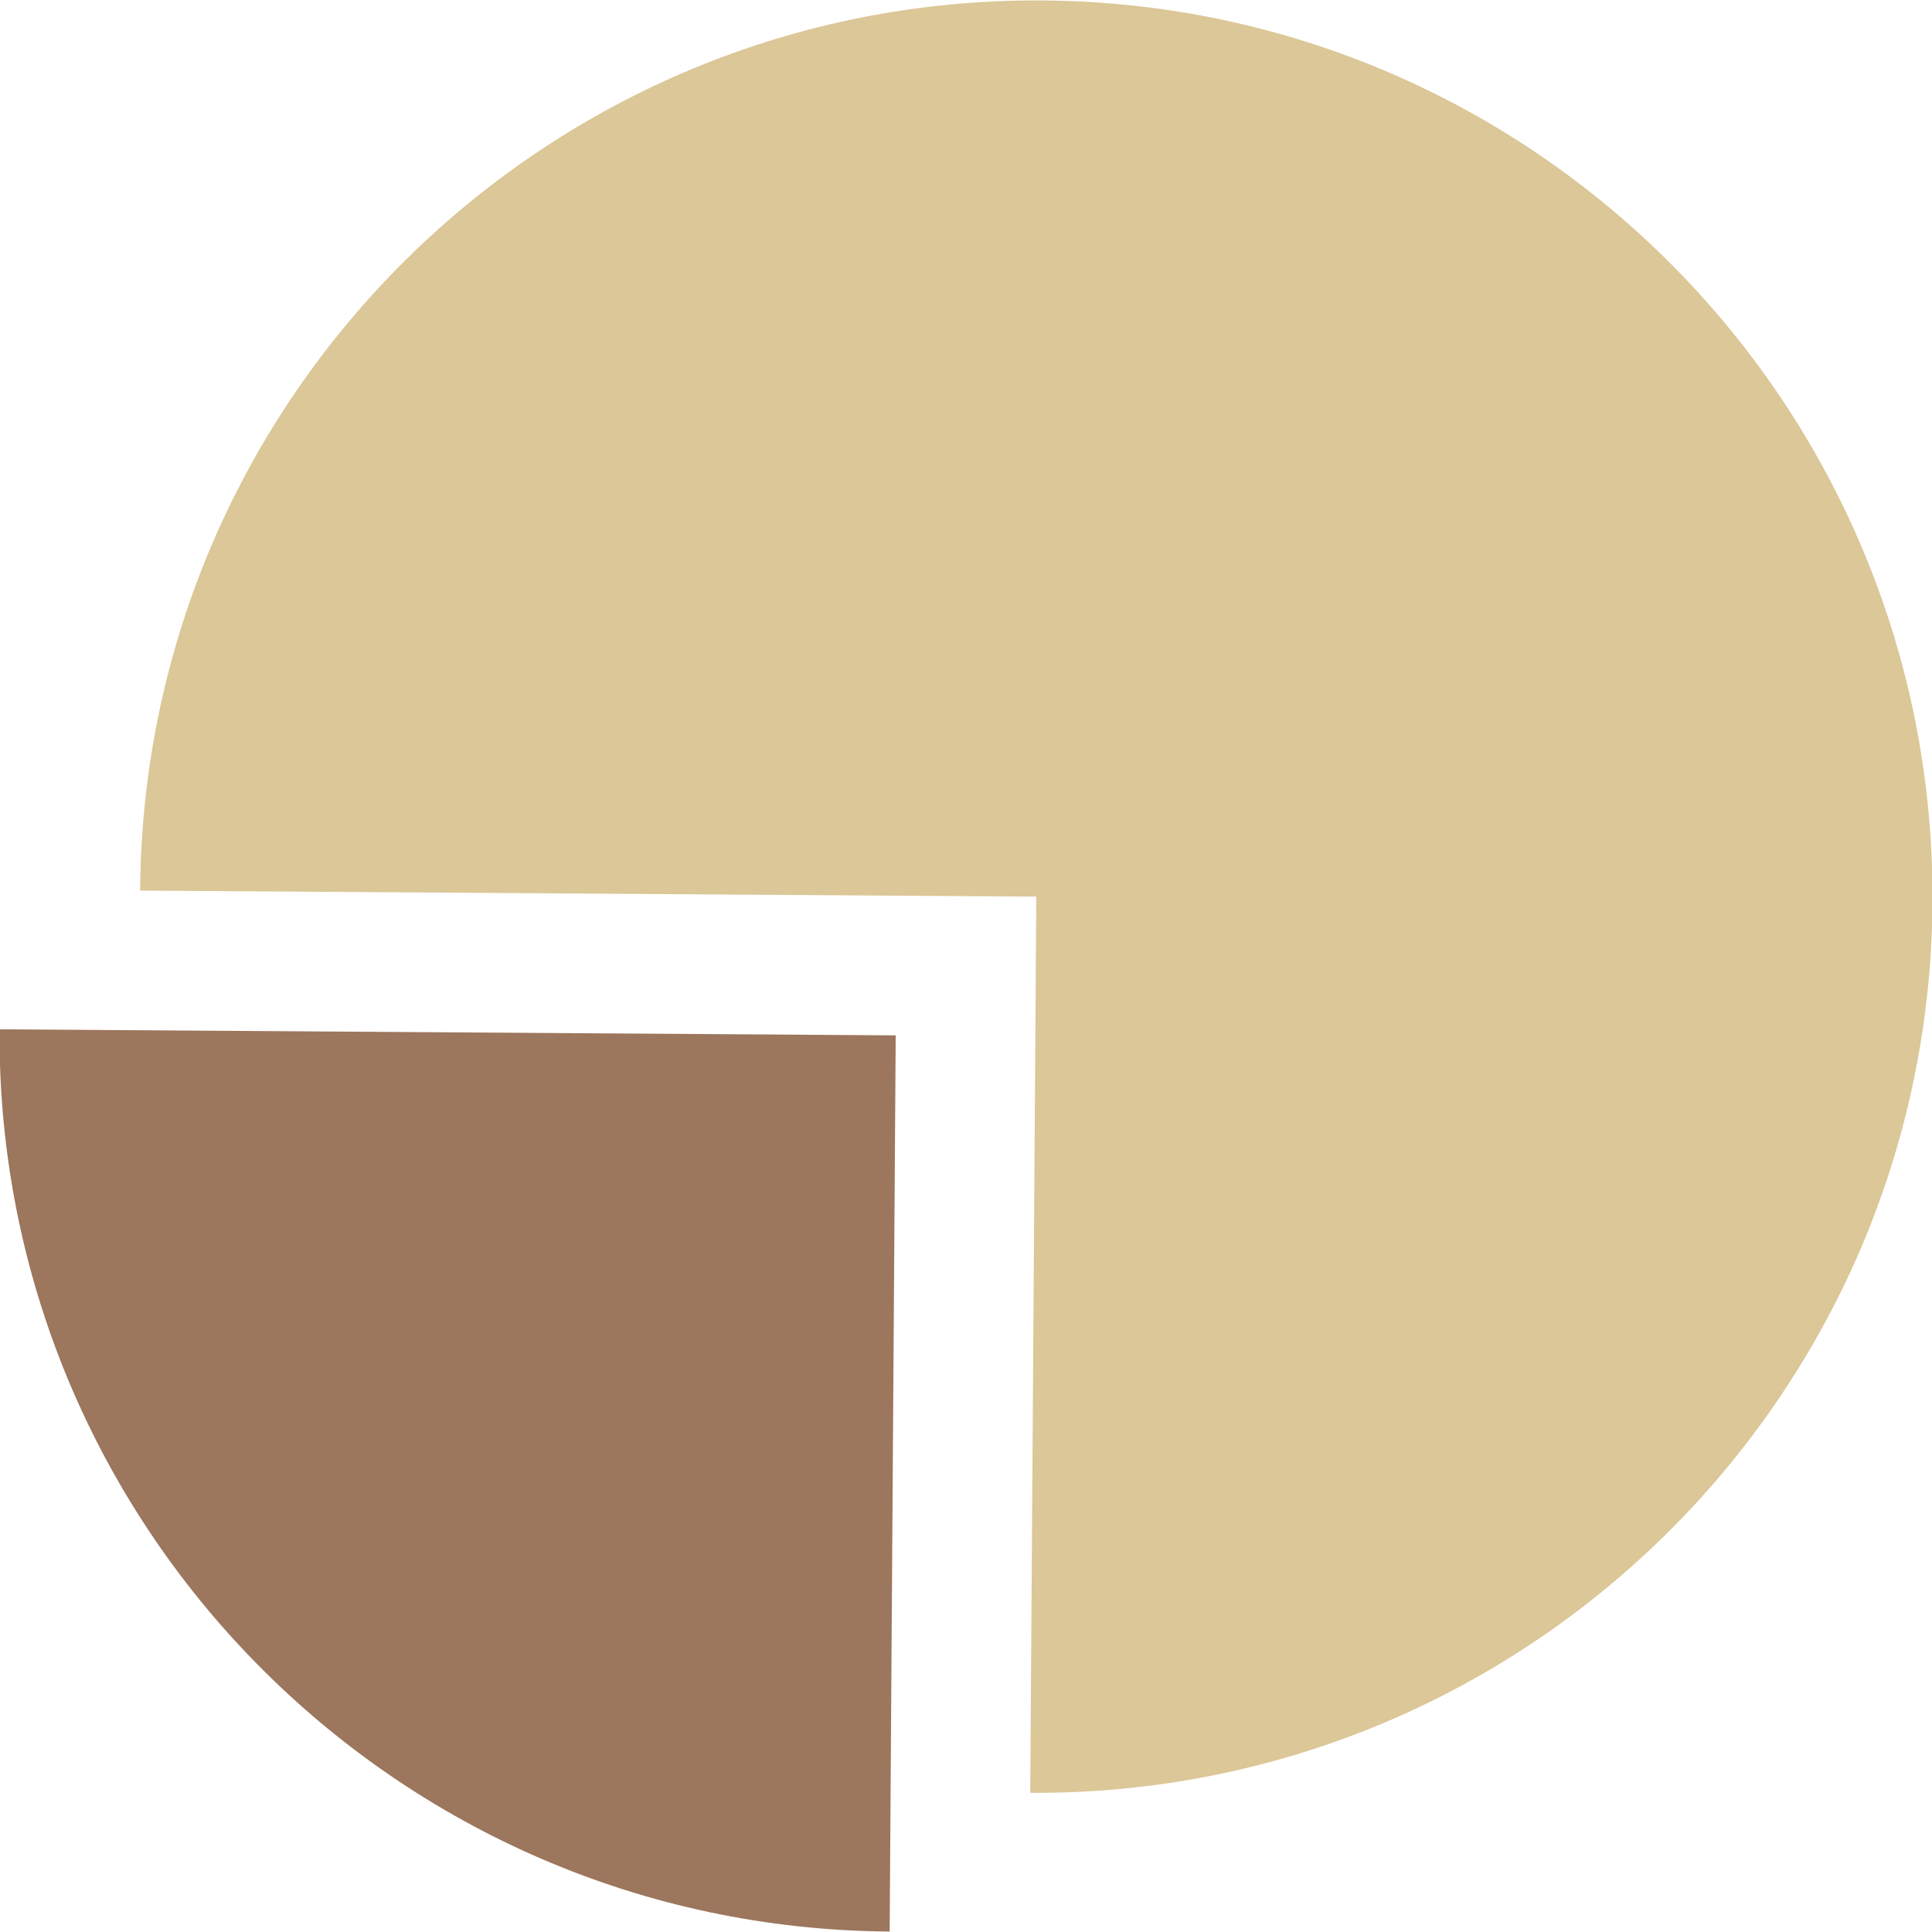 <?xml version="1.0" encoding="utf-8"?>
<!-- Generator: Adobe Illustrator 24.3.0, SVG Export Plug-In . SVG Version: 6.00 Build 0)  -->
<svg version="1.1" id="Layer_1" xmlns="http://www.w3.org/2000/svg" xmlns:xlink="http://www.w3.org/1999/xlink" x="0px" y="0px"
	 viewBox="0 0 415 415" style="enable-background:new 0 0 415 415;" xml:space="preserve">
<style type="text/css">
	.st0{fill:#DBC797;}
	.st1{fill:#9C765D;}
</style>
<g>
	<path class="st0" d="M221.3,385.1c106.3,0.7,193.1-84.9,193.8-191.2C415.8,87.6,330.2,0.8,223.9,0.1S30.8,85,30.1,191.3l192.5,1.3
		L221.3,385.1z"/>
	<path class="st1" d="M191.1,414.9l1.3-192.5l-192.5-1.3C-0.8,327.4,84.8,414.2,191.1,414.9z"/>
</g>
</svg>
